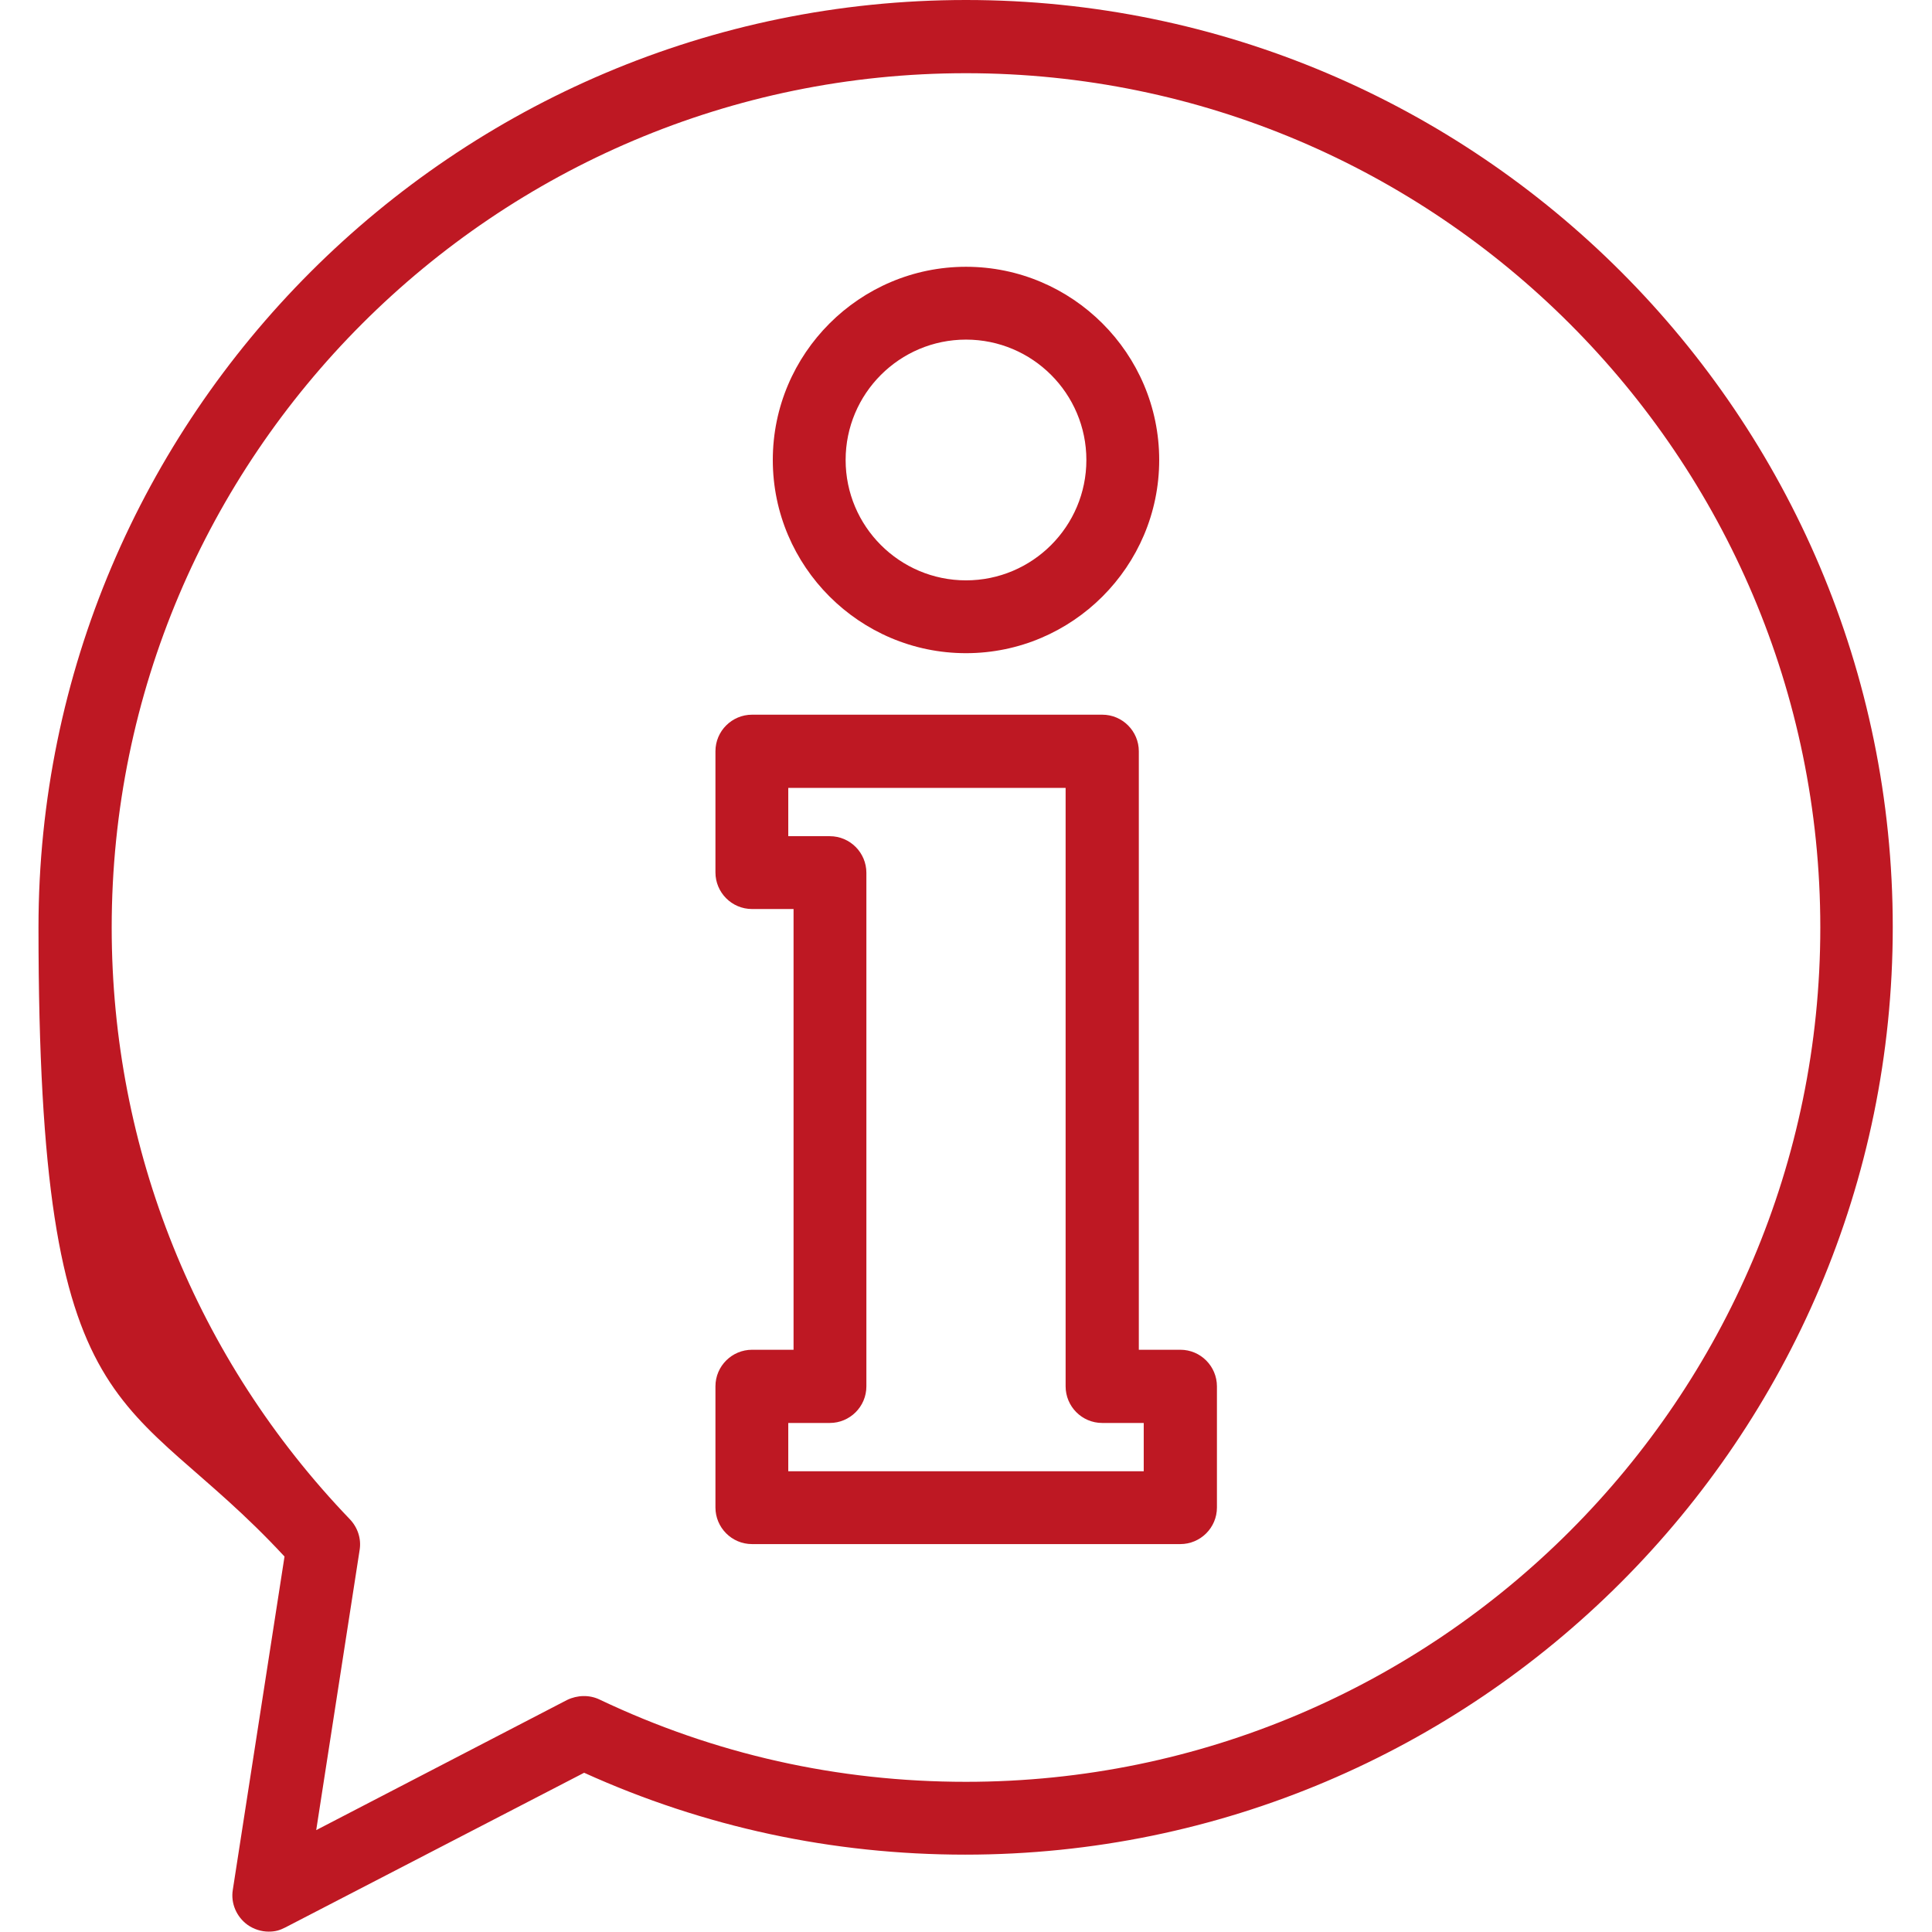 <?xml version="1.0" encoding="UTF-8"?>
<svg id="Layer_1" xmlns="http://www.w3.org/2000/svg" version="1.1" xmlns:xlink="http://www.w3.org/1999/xlink" viewBox="0 0 512 512">
  <!-- Generator: Adobe Illustrator 29.3.1, SVG Export Plug-In . SVG Version: 2.1.0 Build 151)  -->
  <defs>
    <style>
      .st0 {
        fill: #be1823;
      }
    </style>
  </defs>
  <path class="st0" d="M256,0C120.5,0,10.2,110.3,10.2,245.8s23.1,121.2,65.2,166.7l-13.7,88.3c-.6,3.6,1,7.2,3.9,9.3,1.7,1.2,3.7,1.8,5.6,1.8s3-.4,4.4-1.1l79.2-41c31.8,14.4,65.8,21.7,101,21.7,135.5,0,245.8-110.3,245.8-245.8S391.5,0,256,0ZM256,472.2c-34,0-66.6-7.3-97.1-21.8-2.7-1.3-5.9-1.2-8.6.1l-66.5,34.5,11.5-74.2c.5-3-.5-6-2.6-8.2-40.7-42.4-63.1-98.1-63.1-156.8,0-124.9,101.6-226.4,226.4-226.4s226.4,101.6,226.4,226.4-101.6,226.4-226.4,226.4Z"/>
  <path class="st0" d="M256,70.7c-28.2,0-51.2,23-51.2,51.2s23,51.2,51.2,51.2,51.2-23,51.2-51.2-23-51.2-51.2-51.2ZM256,153.8c-17.6,0-31.9-14.3-31.9-31.9s14.3-31.9,31.9-31.9,31.9,14.3,31.9,31.9-14.3,31.9-31.9,31.9Z"/>
  <path class="st0" d="M312.8,357.7h-11v-158.6c0-5.3-4.3-9.7-9.7-9.7h-92.8c-5.3,0-9.7,4.3-9.7,9.7v32.1c0,5.3,4.3,9.7,9.7,9.7h11v116.8h-11c-5.3,0-9.7,4.3-9.7,9.7v32.1c0,5.3,4.3,9.7,9.7,9.7h113.5c5.3,0,9.7-4.3,9.7-9.7v-32.1c0-5.3-4.3-9.7-9.7-9.7ZM303.1,389.9h-94.2v-12.8h11c5.3,0,9.7-4.3,9.7-9.7v-136.1c0-5.3-4.3-9.7-9.7-9.7h-11v-12.8h73.5v158.6c0,5.3,4.3,9.7,9.7,9.7h11v12.8Z"/>
</svg>